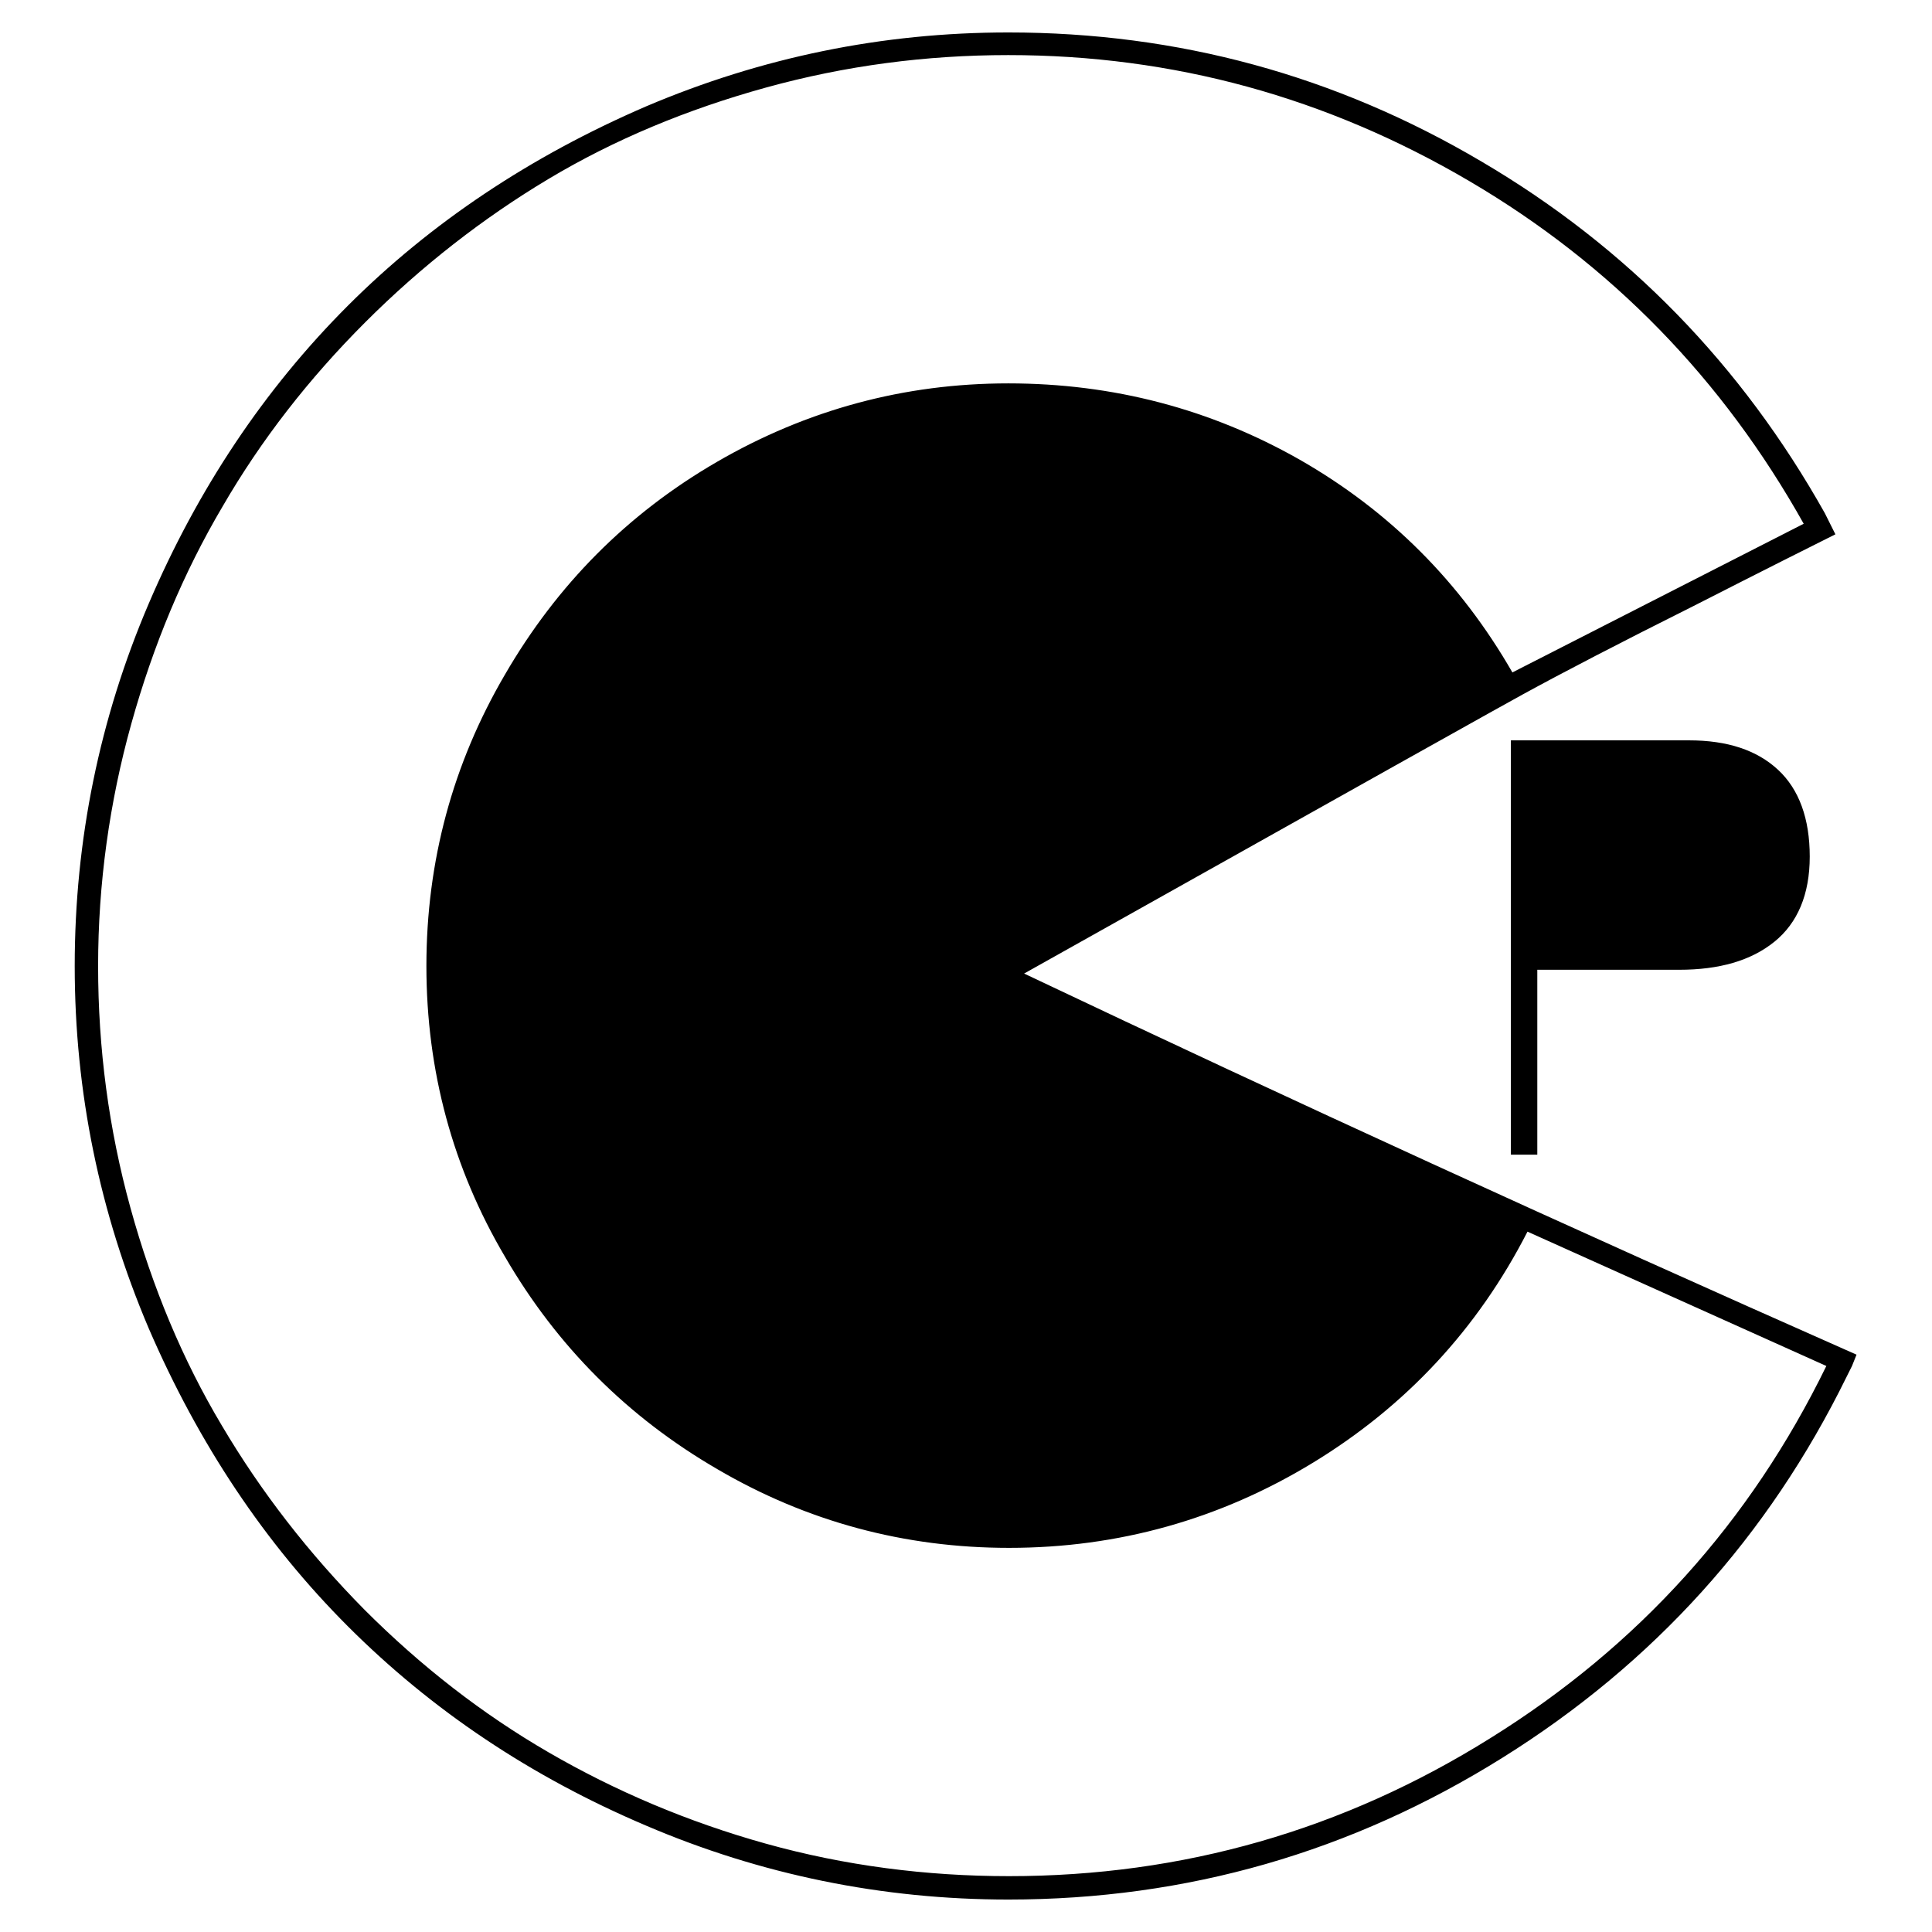 <?xml version="1.0" encoding="utf-8"?>
<!-- Svg Vector Icons : http://www.onlinewebfonts.com/icon -->
<!DOCTYPE svg PUBLIC "-//W3C//DTD SVG 1.1//EN" "http://www.w3.org/Graphics/SVG/1.1/DTD/svg11.dtd">
<svg version="1.1" xmlns="http://www.w3.org/2000/svg" xmlns:xlink="http://www.w3.org/1999/xlink" x="0px" y="0px" viewBox="0 0 256 256" enable-background="new 0 0 256 256" xml:space="preserve">
<g> <path fill="#000000" d="M223.8,98.1c5.1,0,9,1.3,11.8,3.9c2.8,2.6,4.2,6.5,4.2,11.5s-1.6,8.8-4.7,11.3c-3.1,2.5-7.3,3.7-12.6,3.7 h-18.8V153h-3.5V98.1H223.8z M246,179.5l-0.6,1.5l-0.7,1.4c-10.4,21.2-25.6,38-45.6,50.5c-20,12.5-41.8,18.8-65.5,18.8 c-16.7,0-32.8-3.3-48-9.8c-15.3-6.5-28.4-15.3-39.5-26.4c-11-11-19.8-24.2-26.4-39.5c-6.5-15.3-9.8-31.3-9.8-48s3.3-32.8,9.8-48 s15.3-28.4,26.4-39.5c11-11,24.2-19.8,39.5-26.4c15.3-6.5,31.3-9.8,48-9.8c22.5,0,43.4,5.7,62.7,17.1c19.4,11.4,34.5,27,45.5,46.6 l0.3,0.6l1.1,2.2c-2.8,1.4-9,4.5-18.8,9.5c-9.8,4.9-17.3,8.8-22.6,11.7c-0.6,0.3-22.6,12.6-66.1,37 C171.1,145.8,207.8,162.6,246,179.5L246,179.5z M133.7,248.6c23,0,44.3-6.1,63.8-18.3c19.6-12.2,34.4-28.6,44.5-49.3l-39.6-17.8 c-6.6,12.9-16.1,23.1-28.4,30.6c-12.3,7.5-25.8,11.3-40.3,11.3c-13.9,0-26.8-3.5-38.6-10.4c-11.9-6.9-21.3-16.3-28.2-28.2 C60,154.8,56.5,141.9,56.5,128c0-13.9,3.5-26.8,10.4-38.6C73.8,77.5,83.1,68.1,95,61.2c11.9-6.9,24.8-10.4,38.6-10.4 c13.9,0,26.8,3.4,38.6,10.1c11.9,6.8,21.3,16.2,28.2,28.2l38.6-19.7c-10.7-19.1-25.4-34.3-44.3-45.4 c-18.9-11.1-39.2-16.7-61.1-16.7c-10.9,0-21.6,1.4-32.1,4.3s-20.1,6.9-28.8,12.1S55.8,35.3,48.4,42.7c-7.5,7.5-13.8,15.6-18.9,24.4 c-5.2,8.8-9.2,18.4-12.1,28.8S13,117.1,13,128c0,10.9,1.4,21.6,4.3,32.1s6.9,20.1,12.1,28.8c5.2,8.8,11.5,16.9,18.9,24.4 c7.5,7.5,15.6,13.8,24.4,18.9s18.4,9.2,28.8,12.1S122.7,248.6,133.7,248.6z"/></g>
</svg>